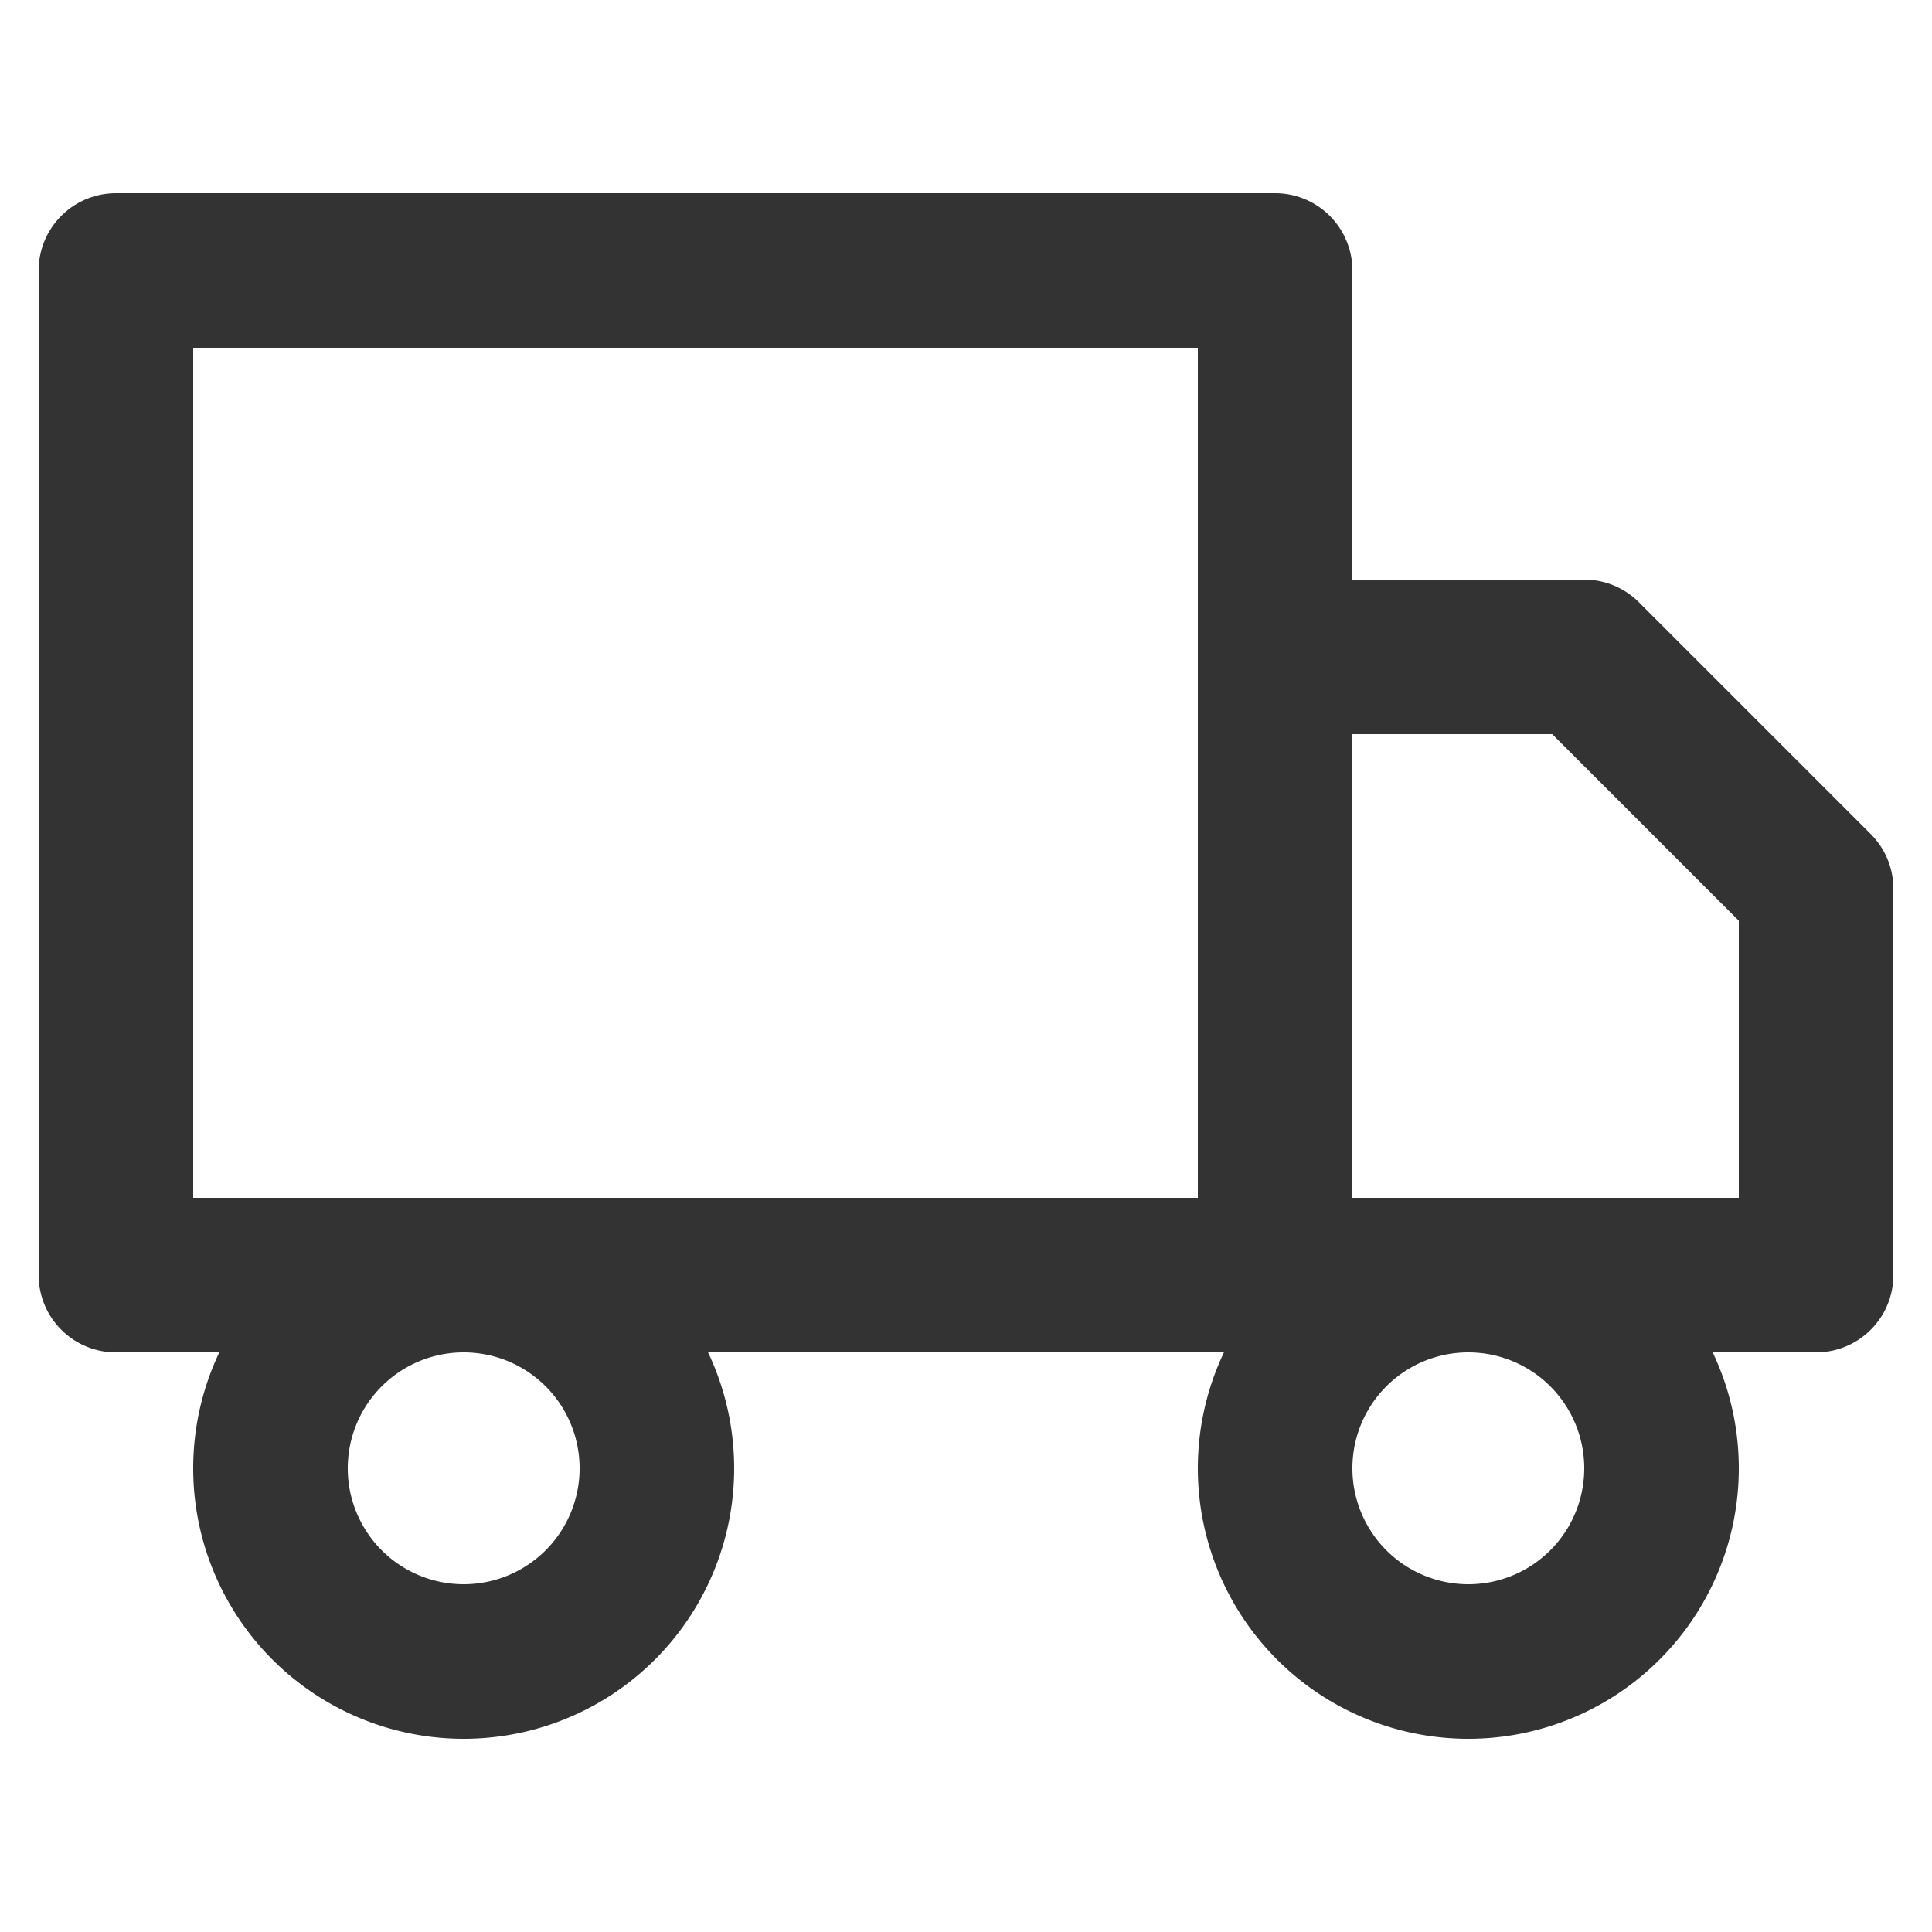 <svg width="25" height="25" viewBox="0 0 25 25" xmlns="http://www.w3.org/2000/svg"><g fill="none" fill-rule="evenodd"><path fill="none" d="M0 0h25v25H0z"></path><path d="M16.5 16.5v-13h-15v13h15Zm0 0h7v-5l-3-3h-4v8Zm-8 2.5a2.5 2.5 0 1 1-5 0 2.5 2.5 0 0 1 5 0Zm13 0a2.5 2.5 0 1 1-5 0 2.5 2.5 0 0 1 5 0Z" stroke="#333" stroke-width="2" stroke-linecap="round" stroke-linejoin="round"></path></g></svg>
